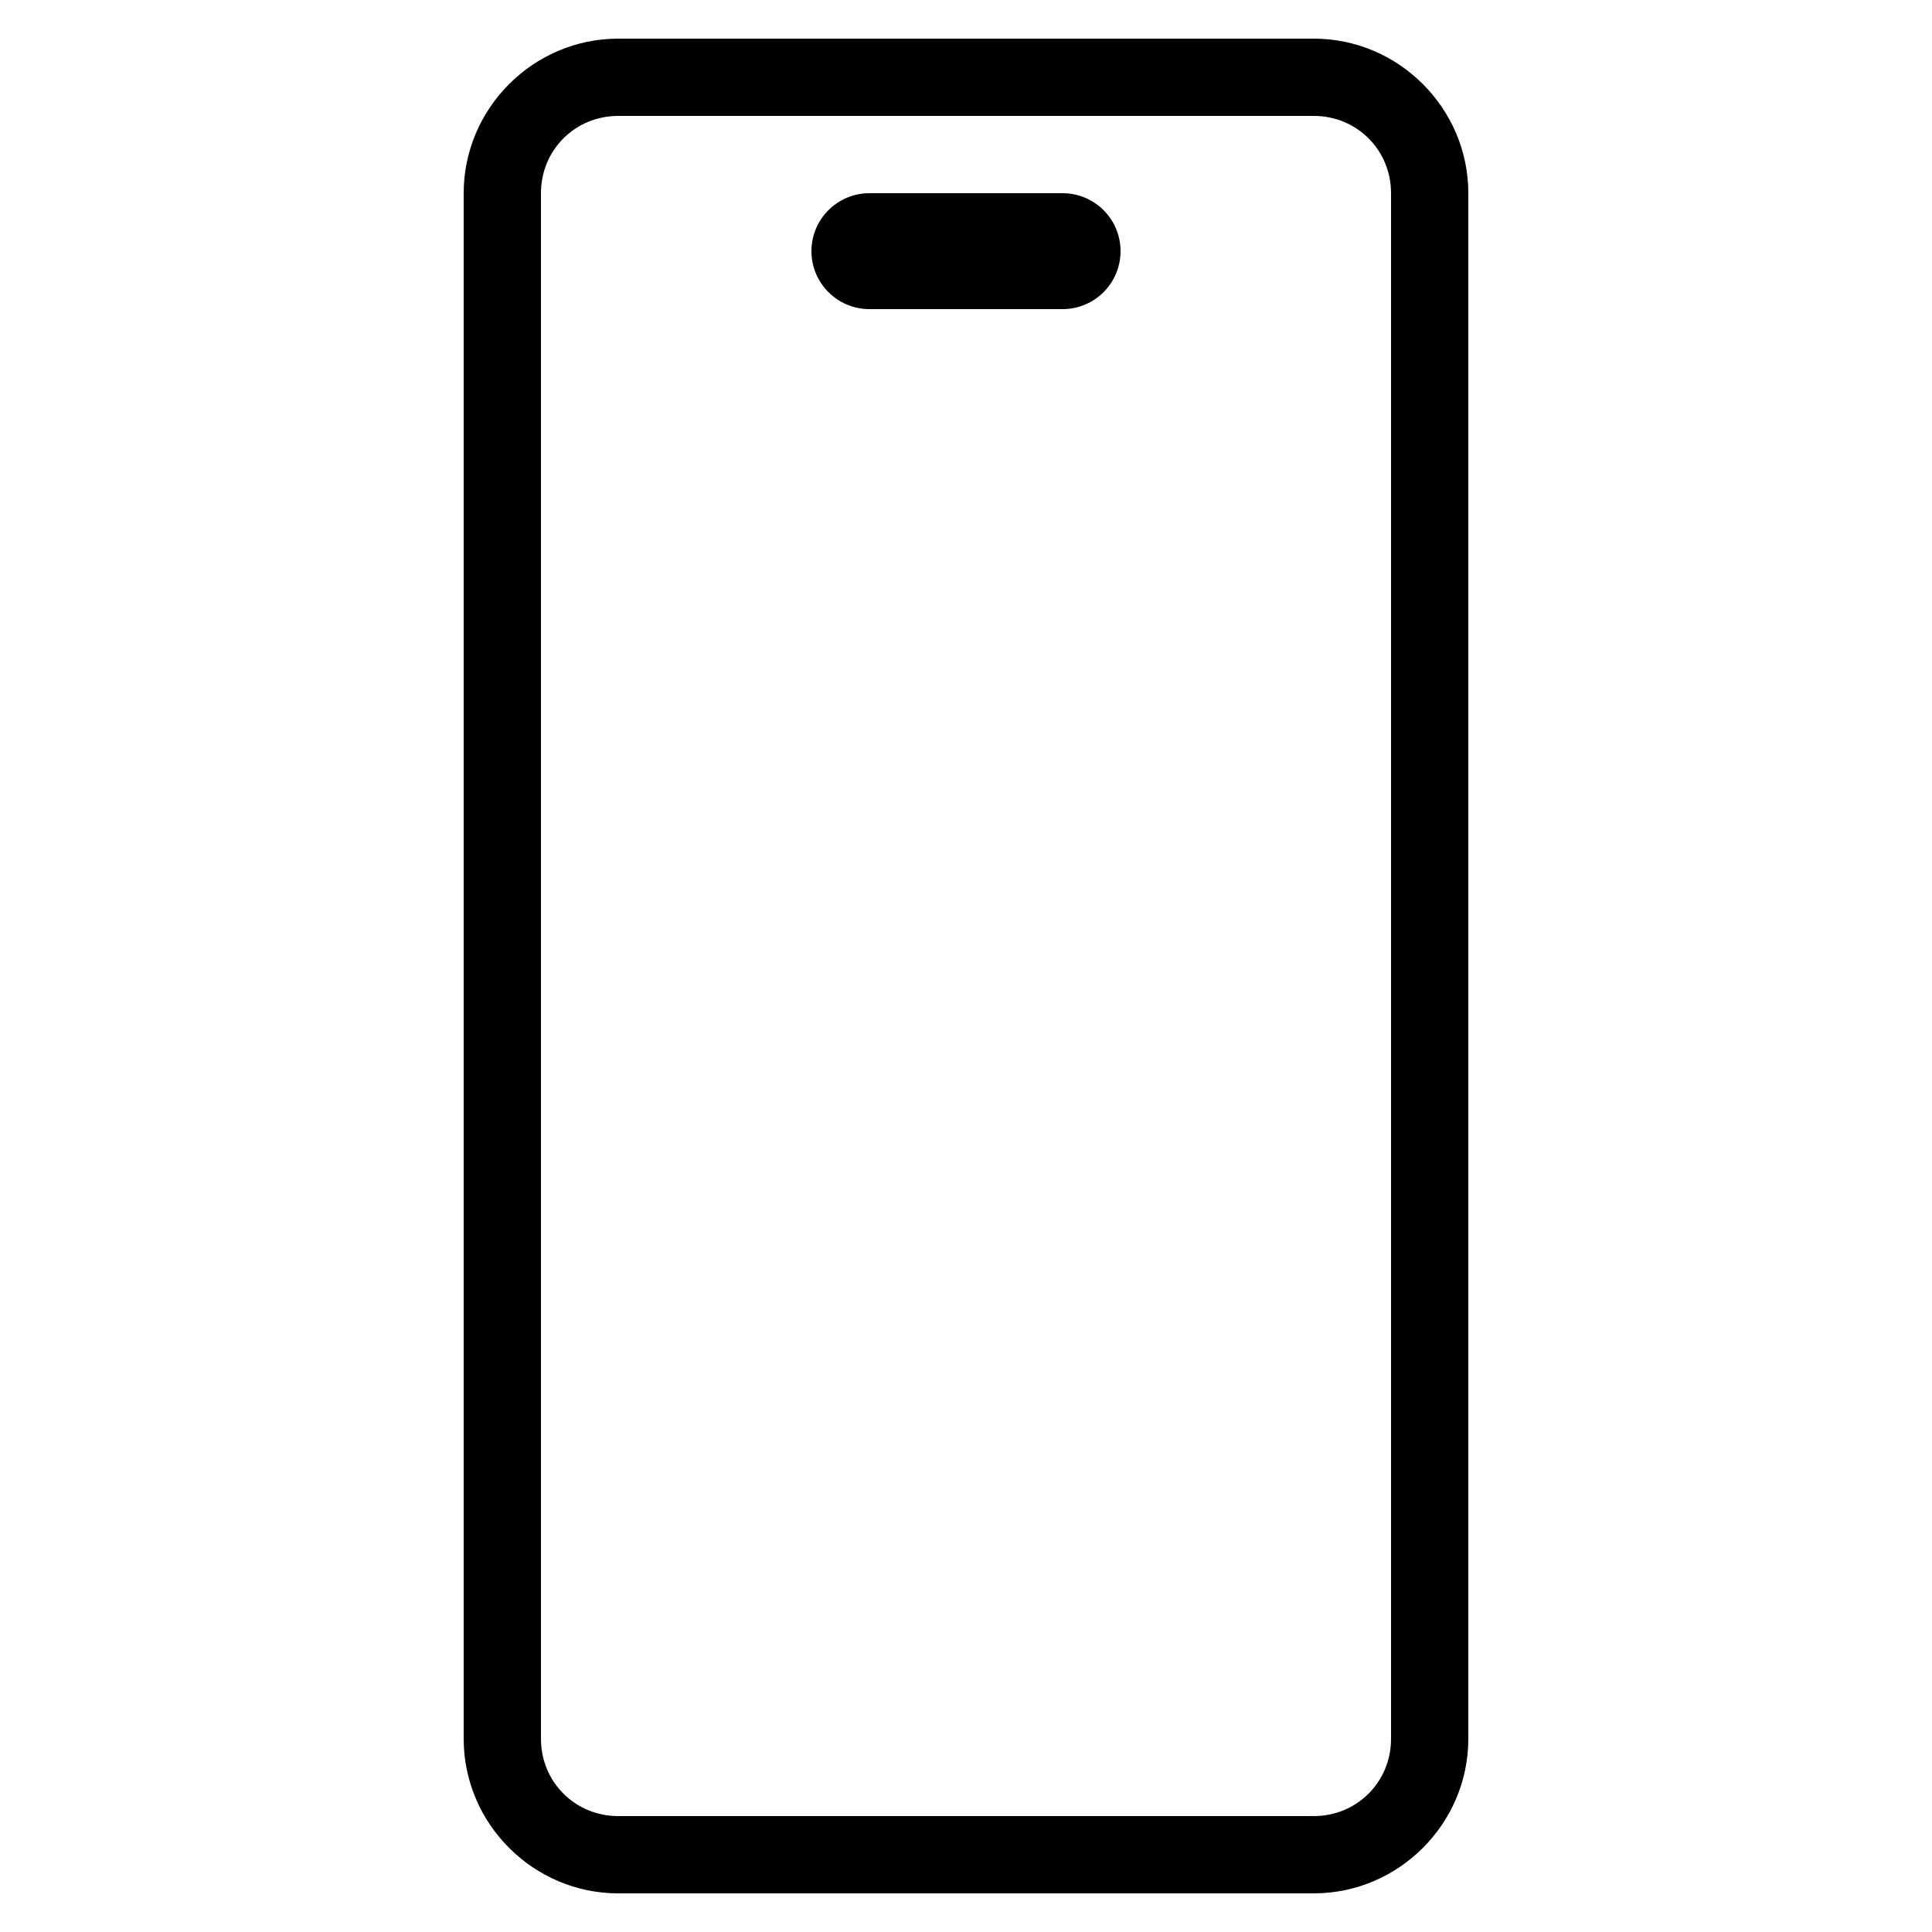 <svg fill="#000000" xmlns="http://www.w3.org/2000/svg"  viewBox="0 0 50 50" width="50px" height="50px"><path d="M 16 1 C 13.803 1 12 2.803 12 5 L 12 45 C 12 47.197 13.803 49 16 49 L 34 49 C 36.197 49 38 47.197 38 45 L 38 5 C 38 2.803 36.197 1 34 1 L 16 1 z M 16 3 L 34 3 C 35.117 3 36 3.883 36 5 L 36 45 C 36 46.117 35.117 47 34 47 L 16 47 C 14.883 47 14 46.117 14 45 L 14 5 C 14 3.883 14.883 3 16 3 z M 22.5 5 C 21.672 5 21 5.672 21 6.5 C 21 7.328 21.672 8 22.5 8 L 27.5 8 C 28.328 8 29 7.328 29 6.5 C 29 5.672 28.328 5 27.5 5 L 22.5 5 z"/></svg>
